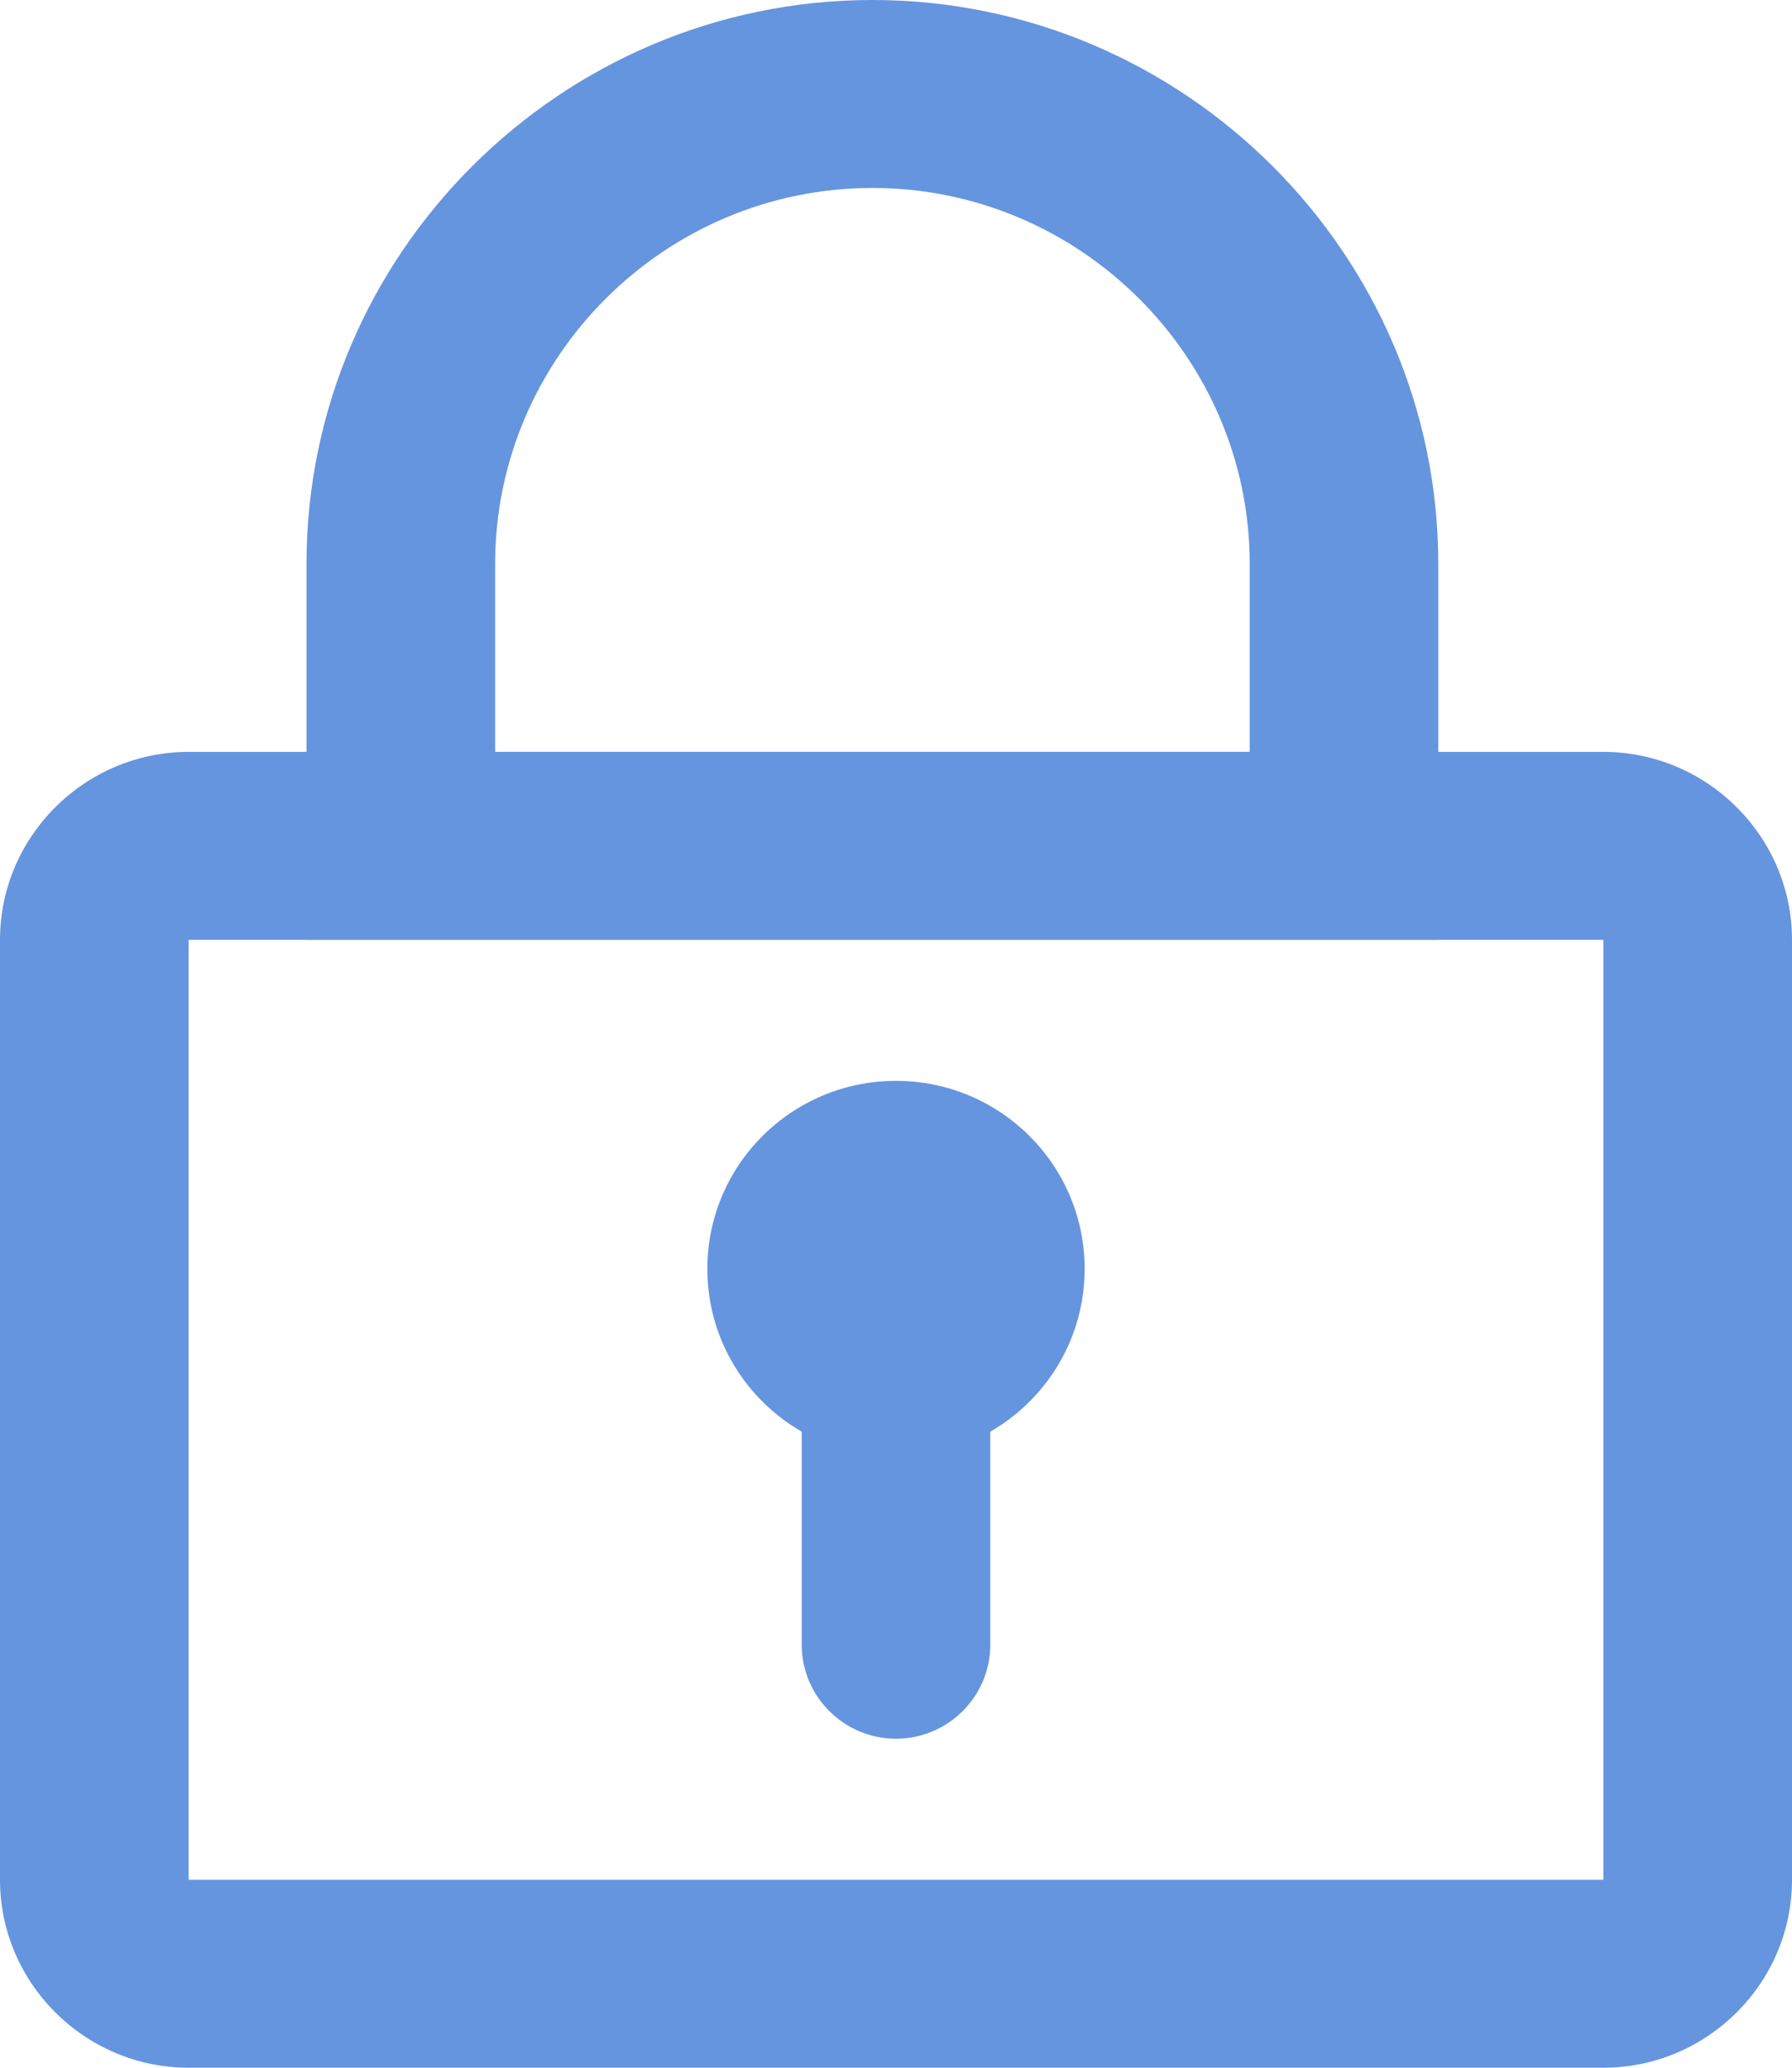 <?xml version="1.0" encoding="UTF-8"?>
<svg width="26px" height="30px" viewBox="0 0 26 30" version="1.1" xmlns="http://www.w3.org/2000/svg" xmlns:xlink="http://www.w3.org/1999/xlink">
    <title>密码</title>
    <g id="页面-1" stroke="none" stroke-width="1" fill="none" fill-rule="evenodd">
        <g id="用户名登录-高" transform="translate(-109, -623)" fill="#6595DE" fill-rule="nonzero">
            <g id="密码" transform="translate(109, 623)">
                <path d="M23.263,13.636 L23.263,27.273 L2.737,27.273 L2.737,13.636 L23.263,13.636 M23.263,10.909 L2.737,10.909 C1.232,10.909 0,12.136 0,13.636 L0,27.273 C0,28.773 1.232,30 2.737,30 L23.263,30 C24.768,30 26,28.773 26,27.273 L26,13.636 C26,12.136 24.768,10.909 23.263,10.909 Z" id="形状"></path>
                <path d="M12.658,2.727 C15.668,2.727 18.132,5.182 18.132,8.182 L18.132,10.909 L7.184,10.909 L7.184,8.182 C7.184,5.182 9.647,2.727 12.658,2.727 M12.658,0 C8.142,0 4.447,3.682 4.447,8.182 L4.447,13.636 L20.868,13.636 L20.868,8.182 C20.868,3.682 17.174,0 12.658,0 Z" id="形状"></path>
                <path d="M10.263,18.409 C10.263,19.915 11.488,21.136 13,21.136 C14.512,21.136 15.737,19.915 15.737,18.409 C15.737,16.903 14.512,15.682 13,15.682 C11.488,15.682 10.263,16.903 10.263,18.409 Z" id="路径"></path>
                <path d="M13,25.227 C12.247,25.227 11.632,24.614 11.632,23.864 L11.632,19.091 C11.632,18.341 12.247,17.727 13,17.727 C13.753,17.727 14.368,18.341 14.368,19.091 L14.368,23.864 C14.368,24.614 13.753,25.227 13,25.227 L13,25.227 Z" id="路径"></path>
            </g>
        </g>
    </g>
</svg>